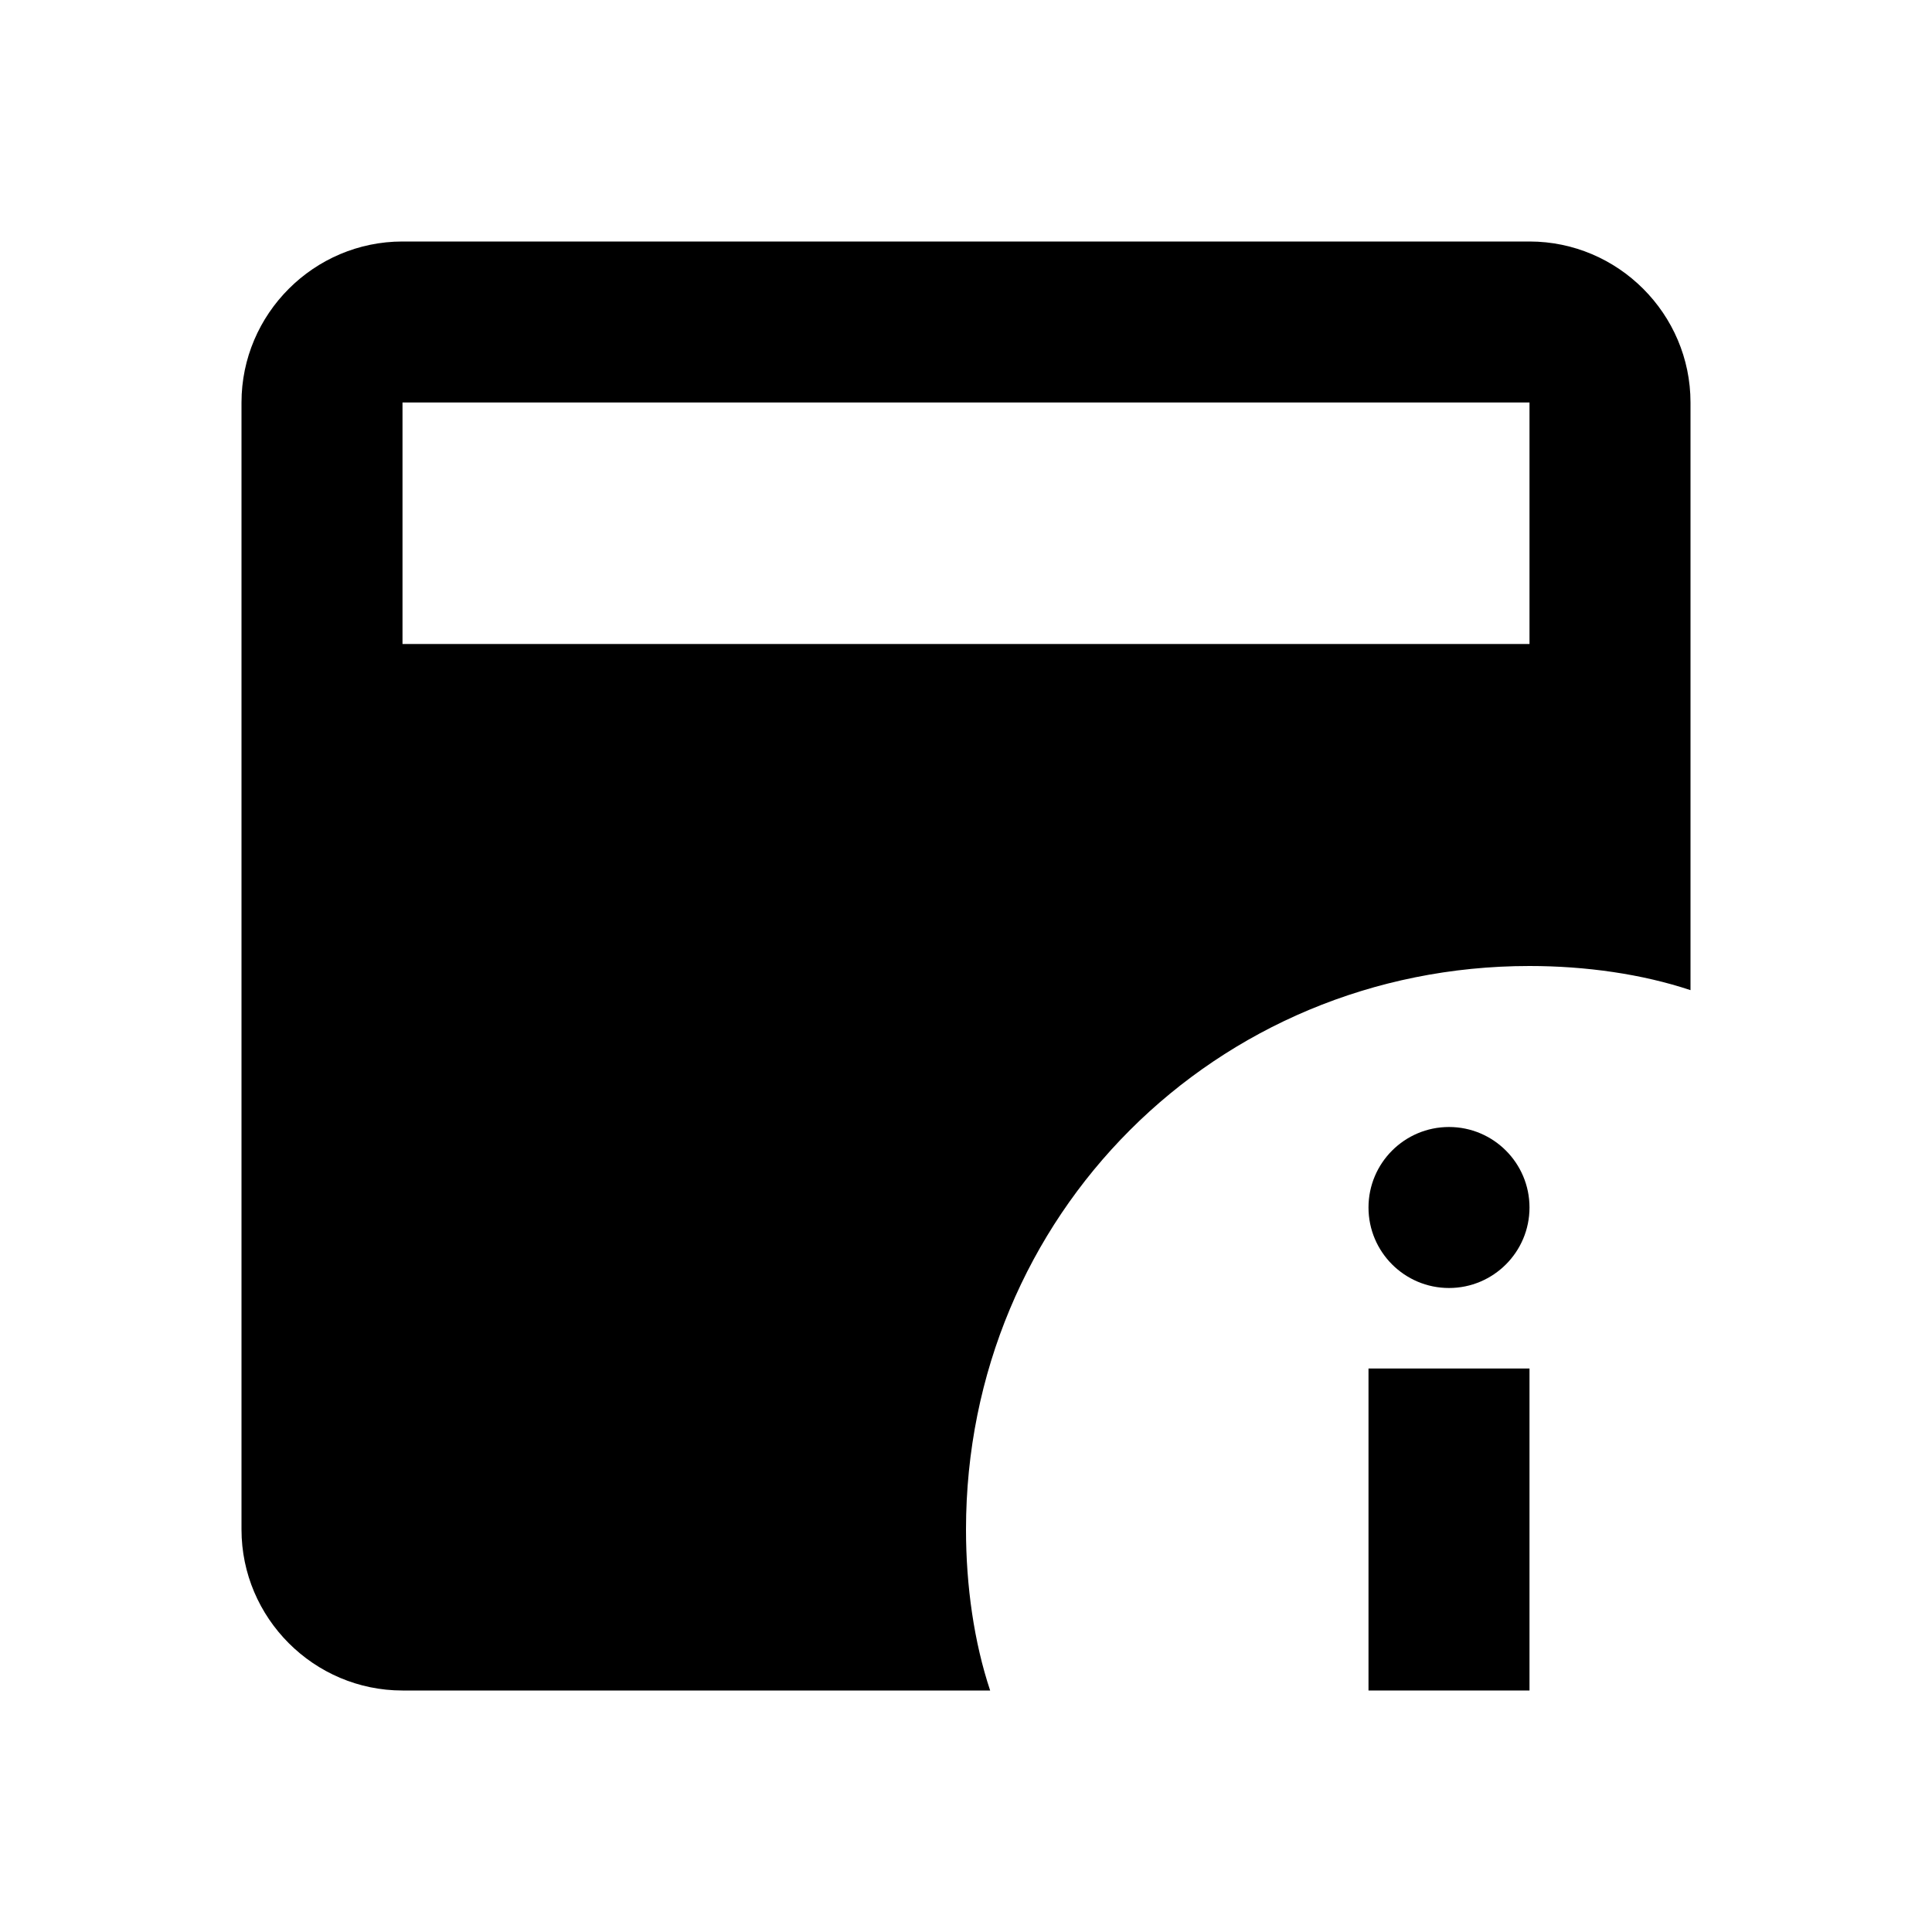 <svg width="24" height="24" viewBox="0 0 24 24" fill="none" xmlns="http://www.w3.org/2000/svg">
<path fill-rule="evenodd" clip-rule="evenodd" d="M19 12C15.1 12 12 15.1 12 19C12 19.7 12.1 20.4 12.3 21H5C3.9 21 3 20.1 3 19V5C3 3.9 3.9 3 5 3H19C20.1 3 21 3.9 21 5V12.3C20.4 12.1 19.7 12 19 12ZM5 5V8H19V5H5Z" fill="black"/>
<path d="M18 16C18.552 16 19 15.552 19 15C19 14.448 18.552 14 18 14C17.448 14 17 14.448 17 15C17 15.552 17.448 16 18 16Z" fill="black"/>
<path d="M19 17H17V21H19V17Z" fill="black"/>
</svg>
